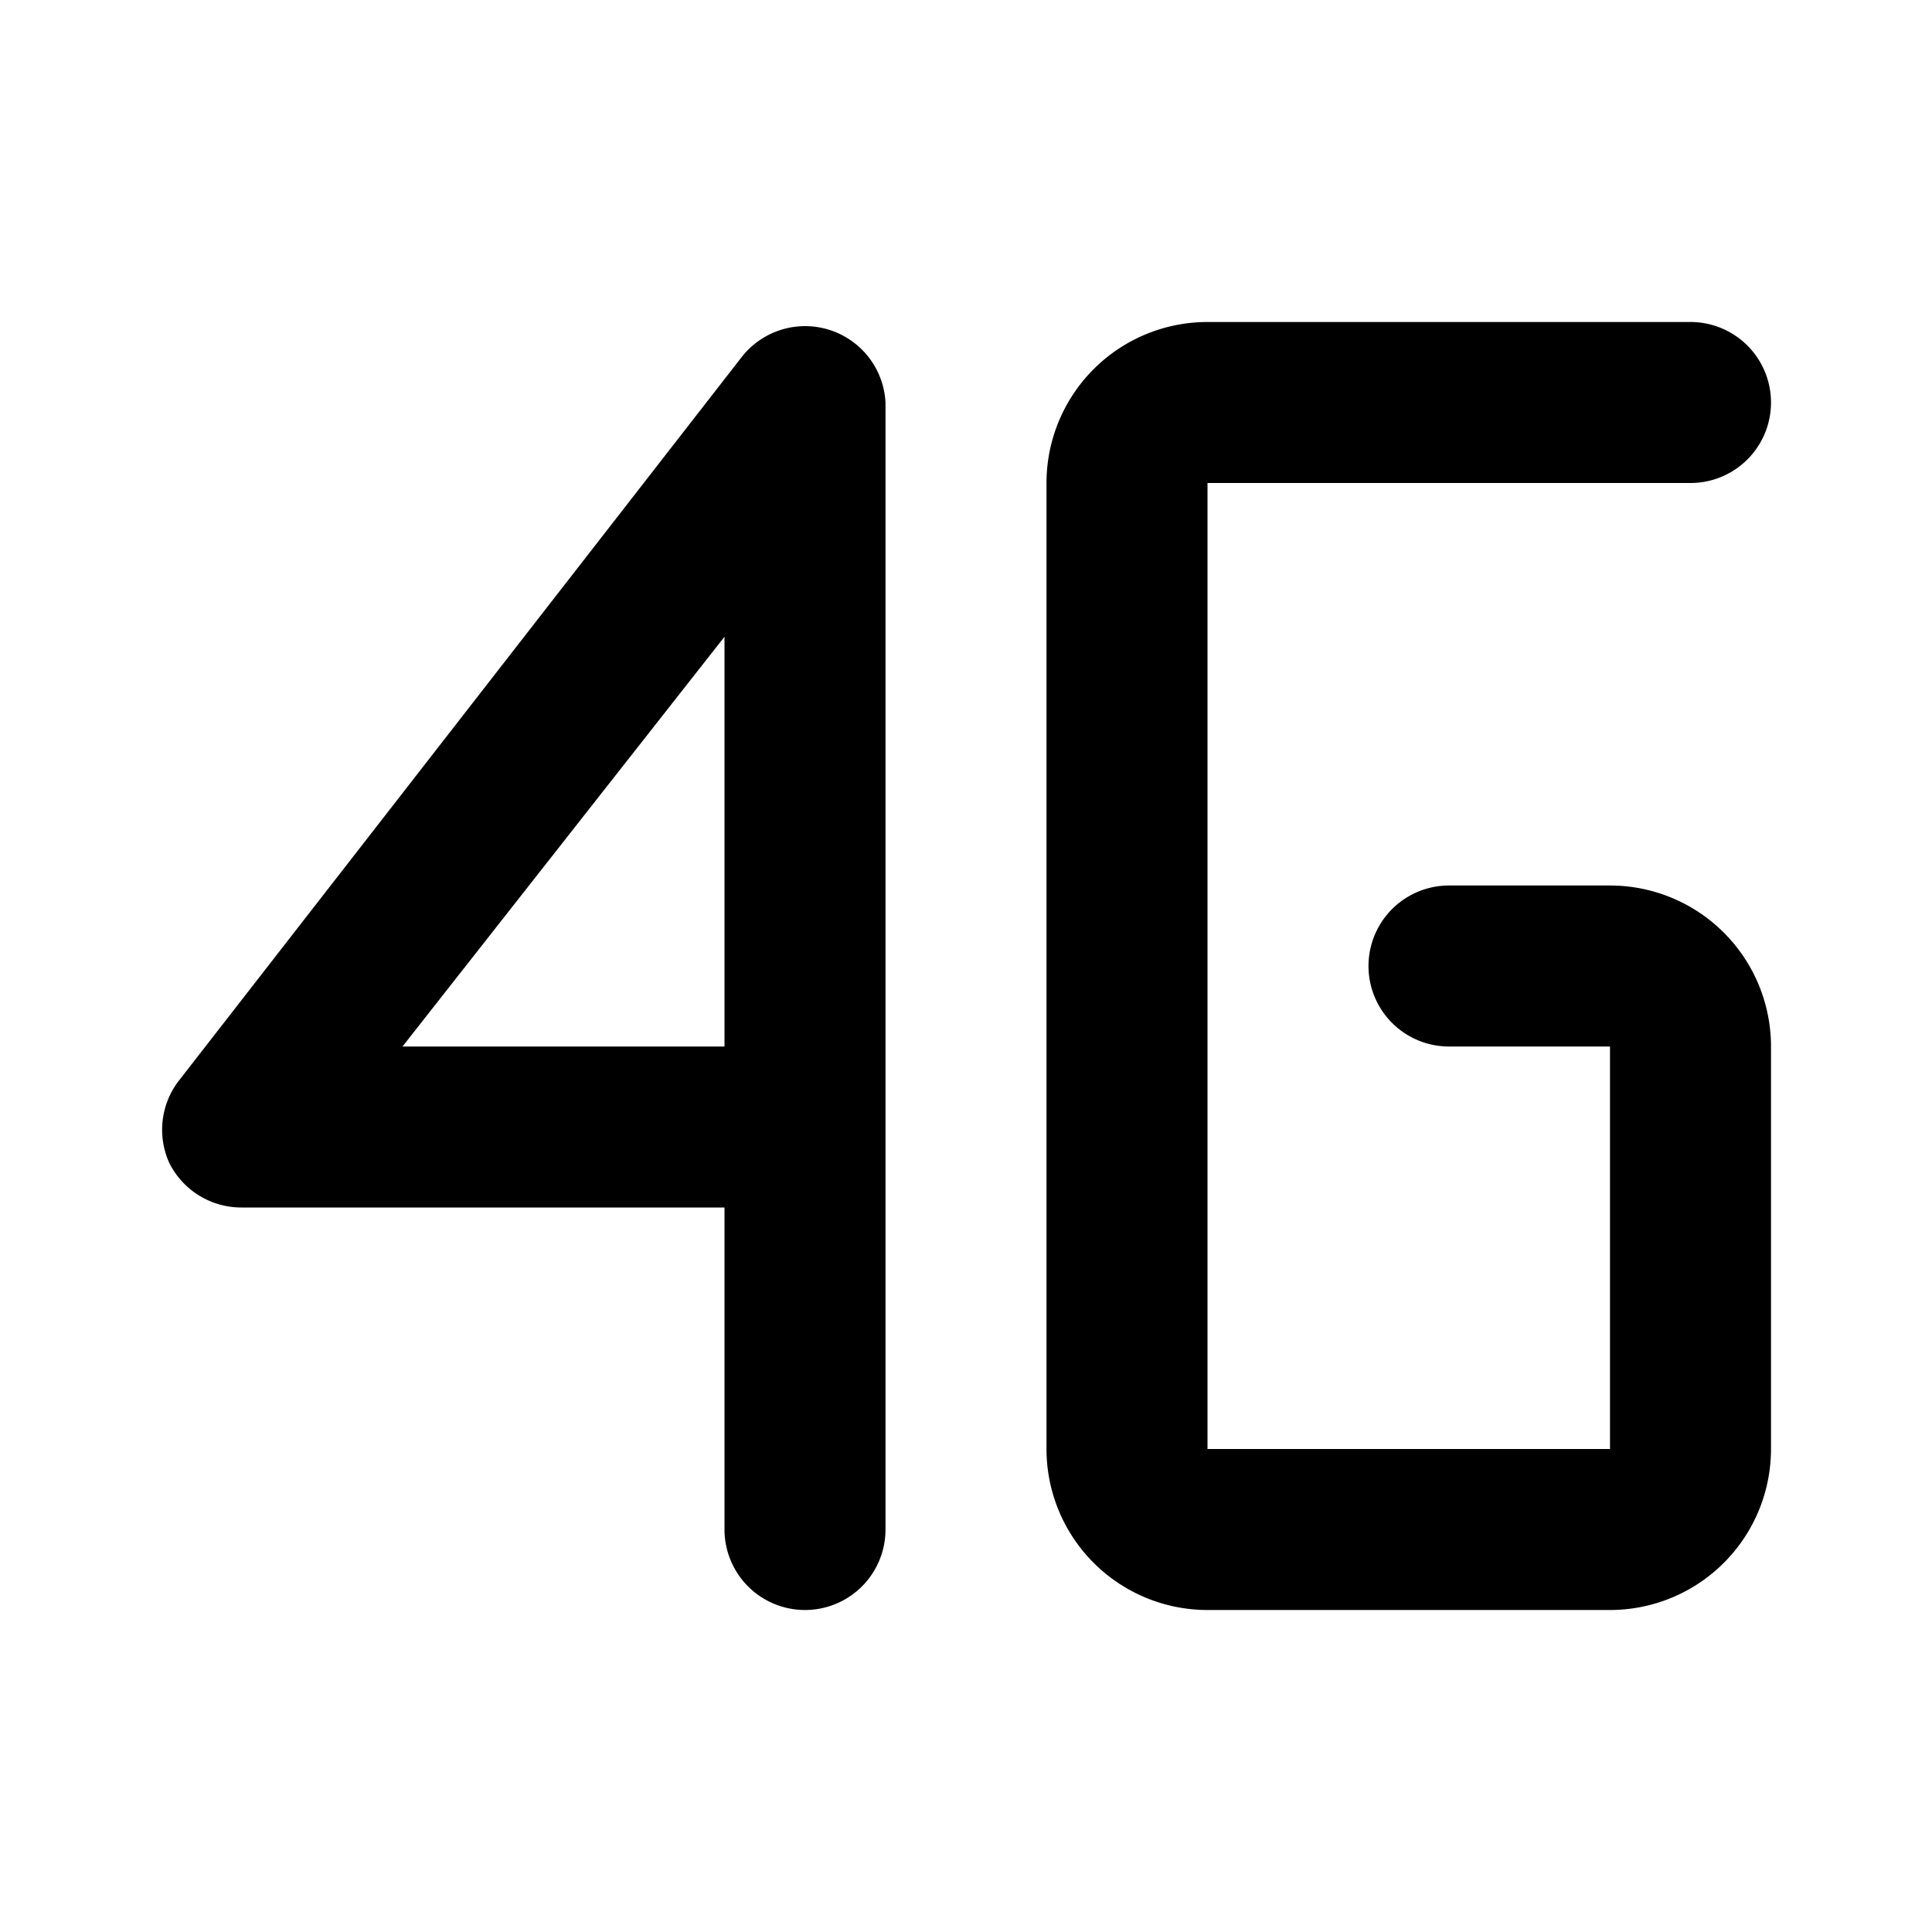 <?xml version="1.0" encoding="utf-8"?><!-- Uploaded to: SVG Repo, www.svgrepo.com, Generator: SVG Repo Mixer Tools -->
<svg fill="#000000" width="800px" height="800px" viewBox="0 0 24 24" id="4g-signal-1" data-name="Flat Color" xmlns="http://www.w3.org/2000/svg" class="icon flat-color"><path id="primary" d="M22,13v5a2,2,0,0,1-2,2H15a2,2,0,0,1-2-2V6a2,2,0,0,1,2-2h6a1,1,0,0,1,0,2H15V18h5V13H18a1,1,0,0,1,0-2h2A2,2,0,0,1,22,13ZM11,5V19a1,1,0,0,1-2,0V15H3a1,1,0,0,1-.9-.56,1,1,0,0,1,.11-1l7-9A1,1,0,0,1,11,5ZM9,7.91,5,13H9Z" style="fill: rgb(0, 0, 0);"></path></svg>